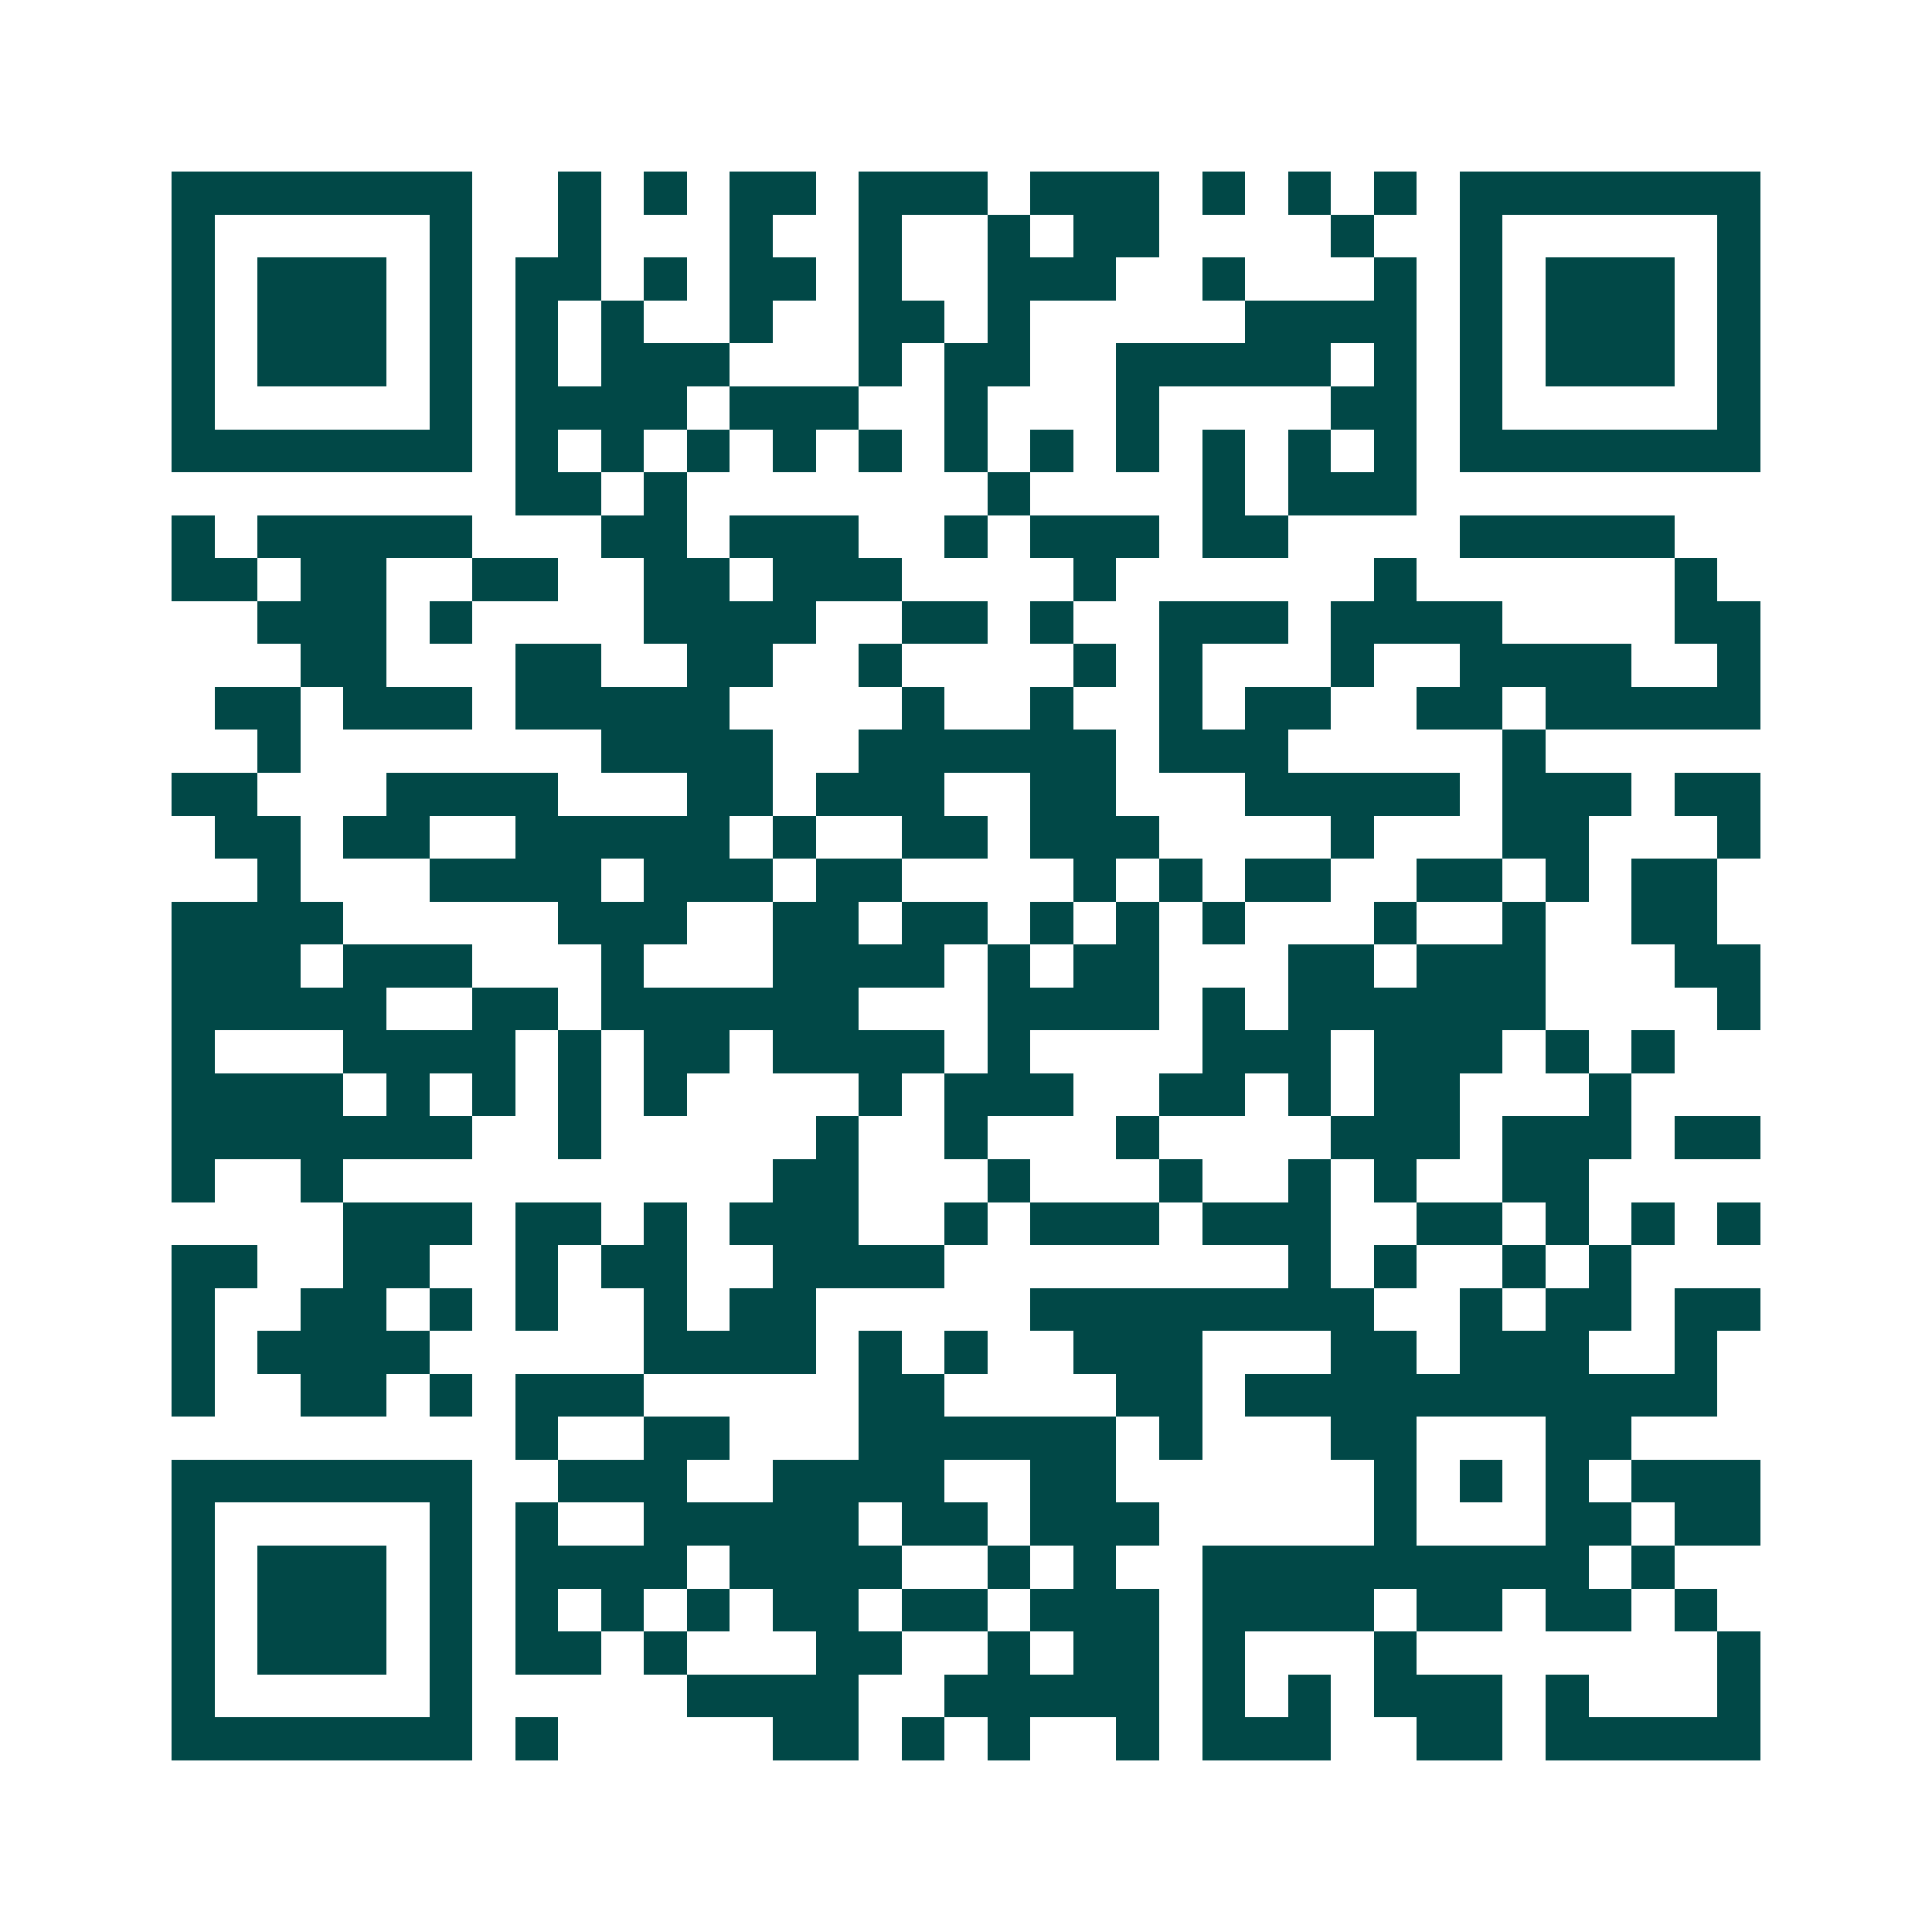 <svg xmlns="http://www.w3.org/2000/svg" width="200" height="200" viewBox="0 0 45 45" shape-rendering="crispEdges"><path fill="#ffffff" d="M0 0h45v45H0z"/><path stroke="#014847" d="M4 4.5h7m2 0h1m1 0h1m1 0h2m1 0h3m1 0h3m1 0h1m1 0h1m1 0h1m1 0h7M4 5.5h1m5 0h1m2 0h1m3 0h1m2 0h1m2 0h1m1 0h2m4 0h1m2 0h1m5 0h1M4 6.5h1m1 0h3m1 0h1m1 0h2m1 0h1m1 0h2m1 0h1m2 0h3m2 0h1m3 0h1m1 0h1m1 0h3m1 0h1M4 7.5h1m1 0h3m1 0h1m1 0h1m1 0h1m2 0h1m2 0h2m1 0h1m5 0h4m1 0h1m1 0h3m1 0h1M4 8.5h1m1 0h3m1 0h1m1 0h1m1 0h3m3 0h1m1 0h2m2 0h5m1 0h1m1 0h1m1 0h3m1 0h1M4 9.5h1m5 0h1m1 0h4m1 0h3m2 0h1m3 0h1m4 0h2m1 0h1m5 0h1M4 10.5h7m1 0h1m1 0h1m1 0h1m1 0h1m1 0h1m1 0h1m1 0h1m1 0h1m1 0h1m1 0h1m1 0h1m1 0h7M12 11.5h2m1 0h1m7 0h1m4 0h1m1 0h3M4 12.5h1m1 0h5m3 0h2m1 0h3m2 0h1m1 0h3m1 0h2m4 0h5M4 13.5h2m1 0h2m2 0h2m2 0h2m1 0h3m4 0h1m6 0h1m6 0h1M6 14.5h3m1 0h1m4 0h4m2 0h2m1 0h1m2 0h3m1 0h4m4 0h2M7 15.5h2m3 0h2m2 0h2m2 0h1m4 0h1m1 0h1m3 0h1m2 0h4m2 0h1M5 16.5h2m1 0h3m1 0h5m4 0h1m2 0h1m2 0h1m1 0h2m2 0h2m1 0h5M6 17.5h1m7 0h4m2 0h6m1 0h3m5 0h1M4 18.5h2m3 0h4m3 0h2m1 0h3m2 0h2m3 0h5m1 0h3m1 0h2M5 19.5h2m1 0h2m2 0h5m1 0h1m2 0h2m1 0h3m4 0h1m3 0h2m3 0h1M6 20.5h1m3 0h4m1 0h3m1 0h2m4 0h1m1 0h1m1 0h2m2 0h2m1 0h1m1 0h2M4 21.5h4m5 0h3m2 0h2m1 0h2m1 0h1m1 0h1m1 0h1m3 0h1m2 0h1m2 0h2M4 22.5h3m1 0h3m3 0h1m3 0h4m1 0h1m1 0h2m3 0h2m1 0h3m3 0h2M4 23.5h5m2 0h2m1 0h6m3 0h4m1 0h1m1 0h6m4 0h1M4 24.5h1m3 0h4m1 0h1m1 0h2m1 0h4m1 0h1m4 0h3m1 0h3m1 0h1m1 0h1M4 25.5h4m1 0h1m1 0h1m1 0h1m1 0h1m4 0h1m1 0h3m2 0h2m1 0h1m1 0h2m3 0h1M4 26.5h7m2 0h1m5 0h1m2 0h1m3 0h1m4 0h3m1 0h3m1 0h2M4 27.5h1m2 0h1m10 0h2m3 0h1m3 0h1m2 0h1m1 0h1m2 0h2M8 28.5h3m1 0h2m1 0h1m1 0h3m2 0h1m1 0h3m1 0h3m2 0h2m1 0h1m1 0h1m1 0h1M4 29.5h2m2 0h2m2 0h1m1 0h2m2 0h4m8 0h1m1 0h1m2 0h1m1 0h1M4 30.5h1m2 0h2m1 0h1m1 0h1m2 0h1m1 0h2m5 0h8m2 0h1m1 0h2m1 0h2M4 31.5h1m1 0h4m5 0h4m1 0h1m1 0h1m2 0h3m3 0h2m1 0h3m2 0h1M4 32.5h1m2 0h2m1 0h1m1 0h3m5 0h2m4 0h2m1 0h11M12 33.5h1m2 0h2m3 0h6m1 0h1m3 0h2m3 0h2M4 34.5h7m2 0h3m2 0h4m2 0h2m6 0h1m1 0h1m1 0h1m1 0h3M4 35.5h1m5 0h1m1 0h1m2 0h5m1 0h2m1 0h3m5 0h1m3 0h2m1 0h2M4 36.5h1m1 0h3m1 0h1m1 0h4m1 0h4m2 0h1m1 0h1m2 0h9m1 0h1M4 37.5h1m1 0h3m1 0h1m1 0h1m1 0h1m1 0h1m1 0h2m1 0h2m1 0h3m1 0h4m1 0h2m1 0h2m1 0h1M4 38.5h1m1 0h3m1 0h1m1 0h2m1 0h1m3 0h2m2 0h1m1 0h2m1 0h1m3 0h1m7 0h1M4 39.5h1m5 0h1m5 0h4m2 0h5m1 0h1m1 0h1m1 0h3m1 0h1m3 0h1M4 40.5h7m1 0h1m5 0h2m1 0h1m1 0h1m2 0h1m1 0h3m2 0h2m1 0h5"/></svg>
